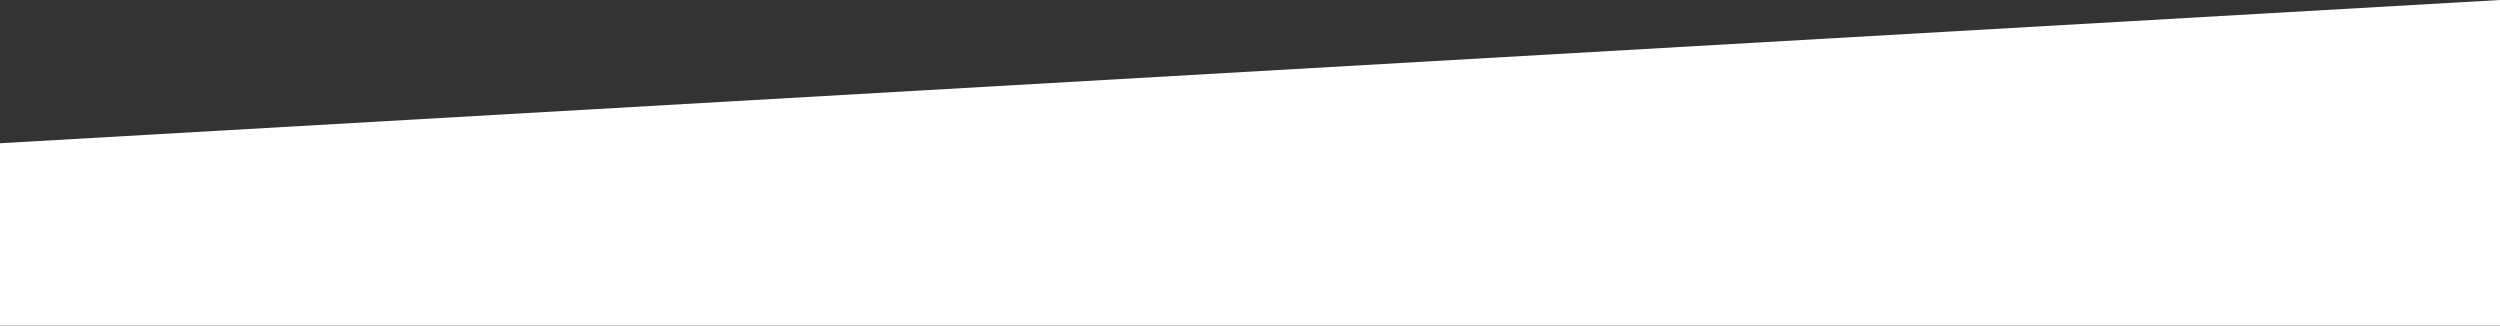<?xml version="1.0" encoding="utf-8"?>
<!-- Generator: Adobe Illustrator 21.1.0, SVG Export Plug-In . SVG Version: 6.00 Build 0)  -->
<svg version="1.1" id="Lager_1" xmlns="http://www.w3.org/2000/svg" xmlns:xlink="http://www.w3.org/1999/xlink" x="0px" y="0px"
	 viewBox="0 0 3840 500" style="enable-background:new 0 0 3840 500;" xml:space="preserve">
<rect x="0" y="0" width="3840" height="500" fill="#333333" stroke="none"/>
<style type="text/css">
	.st0{fill:#FFFFFF;}
</style>
<polygon class="st0" points="3840,0 0,220 0,500 3840,500 "/>
</svg>
